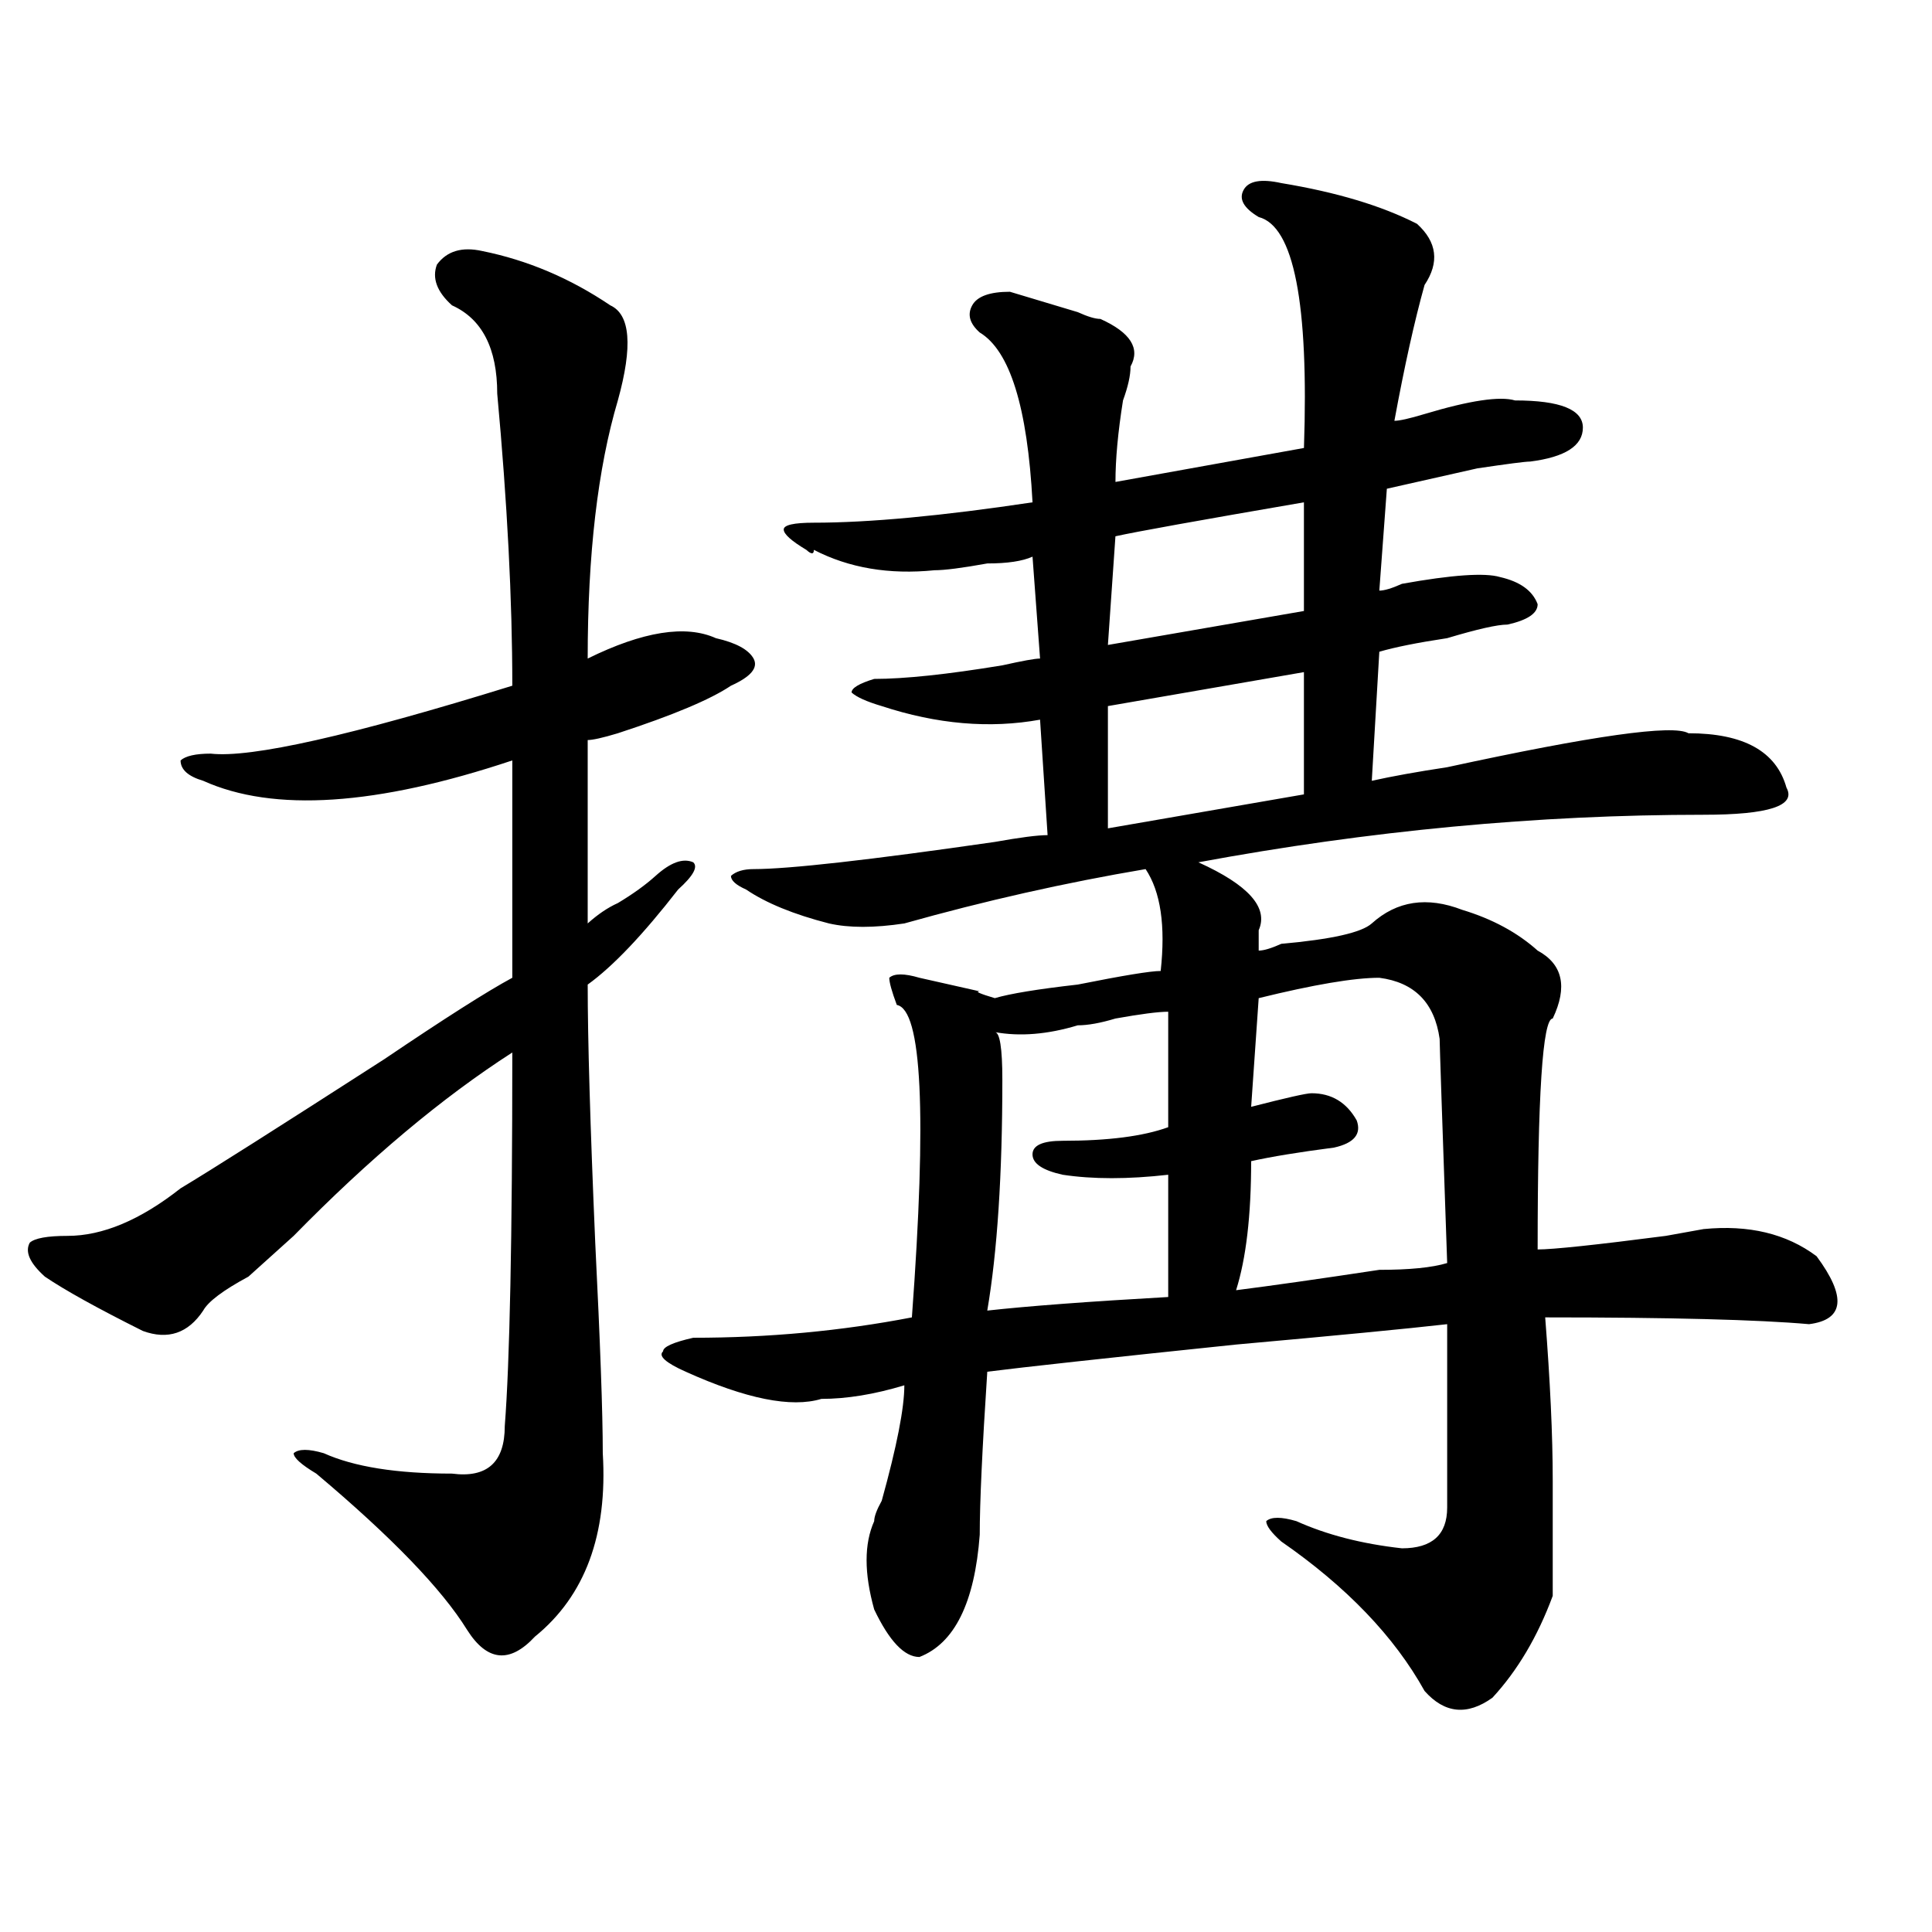 <?xml version="1.0" encoding="utf-8"?>
<!-- Generator: Adobe Illustrator 16.0.0, SVG Export Plug-In . SVG Version: 6.00 Build 0)  -->
<!DOCTYPE svg PUBLIC "-//W3C//DTD SVG 1.1//EN" "http://www.w3.org/Graphics/SVG/1.1/DTD/svg11.dtd">
<svg version="1.1" id="图层_1" xmlns="http://www.w3.org/2000/svg" xmlns:xlink="http://www.w3.org/1999/xlink" x="0px" y="0px"
	 width="1000px" height="1000px" viewBox="0 0 1000 1000" enable-background="new 0 0 1000 1000" xml:space="preserve">
<path d="M249.555,129.922c23.414,4.724,45.486,14.063,66.34,28.125c10.365,4.724,11.707,21.094,3.902,49.219
	c-10.427,35.156-15.609,79.706-15.609,133.594c28.597-14.063,50.73-17.578,66.34-10.547c10.365,2.362,16.89,5.878,19.512,10.547
	c2.561,4.724-1.342,9.394-11.707,14.063c-10.427,7.031-29.938,15.271-58.535,24.609c-7.805,2.362-13.049,3.516-15.609,3.516
	c0,46.911,0,78.552,0,94.922c5.183-4.669,10.365-8.185,15.609-10.547c7.805-4.669,14.268-9.339,19.512-14.063
	c7.805-7.031,14.268-9.339,19.512-7.031c2.561,2.362,0,7.031-7.805,14.063c-18.231,23.456-33.841,39.88-46.828,49.219
	c0,28.125,1.28,72.675,3.902,133.594c2.561,51.581,3.902,87.891,3.902,108.984c2.561,42.188-9.146,73.828-35.121,94.922
	c-13.049,14.063-24.756,12.854-35.121-3.516c-13.049-21.094-39.023-48.011-78.047-80.859c-7.805-4.669-11.707-8.185-11.707-10.547
	c2.561-2.308,7.805-2.308,15.609,0c15.609,7.031,37.682,10.547,66.34,10.547c18.17,2.362,27.316-5.823,27.316-24.609
	c2.561-32.794,3.902-97.229,3.902-193.359c-36.463,23.456-74.145,55.097-113.168,94.922c-5.244,4.724-13.049,11.755-23.414,21.094
	c-13.049,7.031-20.854,12.909-23.414,17.578c-7.805,11.755-18.231,15.271-31.219,10.547c-23.414-11.7-40.365-21.094-50.73-28.125
	c-7.805-7.031-10.427-12.854-7.805-17.578c2.561-2.308,9.085-3.516,19.512-3.516c18.17,0,37.682-8.185,58.535-24.609
	c15.609-9.339,50.73-31.641,105.363-66.797c31.219-21.094,53.291-35.156,66.34-42.188c0-25.763,0-63.281,0-112.5
	c-70.242,23.456-123.595,26.972-159.996,10.547c-7.805-2.308-11.707-5.823-11.707-10.547c2.561-2.308,7.805-3.516,15.609-3.516
	c20.792,2.362,72.803-9.339,156.094-35.156c0-44.495-2.622-94.922-7.805-151.172c0-23.401-7.805-38.672-23.414-45.703
	c-7.805-7.031-10.427-14.063-7.805-21.094C231.323,129.922,239.128,127.614,249.555,129.922z M663.203,94.766
	c28.597,4.724,52.011,11.755,70.242,21.094c10.365,9.394,11.707,19.94,3.902,31.641c-5.244,18.786-10.427,42.188-15.609,70.313
	c2.561,0,7.805-1.153,15.609-3.516c23.414-7.031,39.023-9.339,46.828-7.031c23.414,0,35.121,4.724,35.121,14.063
	c0,9.394-9.146,15.271-27.316,17.578c-2.622,0-11.707,1.208-27.316,3.516c-20.854,4.724-36.463,8.239-46.828,10.547l-3.902,52.734
	c2.561,0,6.463-1.153,11.707-3.516c25.975-4.669,42.926-5.823,50.73-3.516c10.365,2.362,16.89,7.031,19.512,14.063
	c0,4.724-5.244,8.239-15.609,10.547c-5.244,0-15.609,2.362-31.219,7.031c-15.609,2.362-27.316,4.724-35.121,7.031l-3.902,66.797
	c10.365-2.308,23.414-4.669,39.023-7.031c75.425-16.37,117.07-22.247,124.875-17.578c28.597,0,45.486,9.394,50.73,28.125
	c5.183,9.394-9.146,14.063-42.926,14.063c-85.852,0-173.045,8.239-261.457,24.609c25.975,11.755,36.401,23.456,31.219,35.156
	c0,2.362,0,5.878,0,10.547c2.561,0,6.463-1.153,11.707-3.516c25.975-2.308,41.584-5.823,46.828-10.547
	c12.987-11.7,28.597-14.063,46.828-7.031c15.609,4.724,28.597,11.755,39.023,21.094c12.987,7.031,15.609,18.786,7.805,35.156
	c-5.244,0-7.805,39.88-7.805,119.531c7.805,0,29.877-2.308,66.34-7.031l19.512-3.516c23.414-2.308,42.926,2.362,58.535,14.063
	c15.609,21.094,14.268,32.849-3.902,35.156c-26.036-2.308-71.584-3.516-136.582-3.516c2.561,32.849,3.902,60.974,3.902,84.375
	c0,30.487,0,50.372,0,59.766c-7.805,21.094-18.231,38.672-31.219,52.734c-13.049,9.338-24.756,8.185-35.121-3.516
	c-15.609-28.125-40.365-53.943-74.145-77.344c-5.244-4.669-7.805-8.185-7.805-10.547c2.561-2.308,7.805-2.308,15.609,0
	c15.609,7.031,33.779,11.755,54.633,14.063c15.609,0,23.414-7.031,23.414-21.094c0-23.401,0-55.042,0-94.922
	c-20.854,2.362-57.255,5.878-109.266,10.547c-67.682,7.031-110.607,11.755-128.777,14.063c-2.622,39.88-3.902,68.005-3.902,84.375
	c-2.622,35.156-13.049,56.25-31.219,63.281c-7.805,0-15.609-8.24-23.414-24.609c-5.244-18.787-5.244-33.948,0-45.703
	c0-2.308,1.28-5.823,3.902-10.547c7.805-28.125,11.707-48.011,11.707-59.766c-15.609,4.724-29.938,7.031-42.926,7.031
	c-15.609,4.724-39.023,0-70.242-14.063c-10.427-4.669-14.329-8.185-11.707-10.547c0-2.308,5.183-4.669,15.609-7.031
	c39.023,0,76.705-3.516,113.168-10.547c7.805-105.469,5.183-159.356-7.805-161.719c-2.622-7.031-3.902-11.7-3.902-14.063
	c2.561-2.308,7.805-2.308,15.609,0c10.365,2.362,20.792,4.724,31.219,7.031c-2.622,0,0,1.208,7.805,3.516
	c7.805-2.308,22.072-4.669,42.926-7.031c23.414-4.669,37.682-7.031,42.926-7.031c2.561-23.401,0-40.979-7.805-52.734
	c-41.646,7.031-83.291,16.425-124.875,28.125c-15.609,2.362-28.658,2.362-39.023,0c-18.231-4.669-32.561-10.547-42.926-17.578
	c-5.244-2.308-7.805-4.669-7.805-7.031c2.561-2.308,6.463-3.516,11.707-3.516c18.17,0,59.815-4.669,124.875-14.063
	c12.987-2.308,22.072-3.516,27.316-3.516l-3.902-59.766c-26.036,4.724-53.353,2.362-81.949-7.031
	c-7.805-2.308-13.049-4.669-15.609-7.031c0-2.308,3.902-4.669,11.707-7.031c15.609,0,37.682-2.308,66.34-7.031
	c10.365-2.308,16.89-3.516,19.512-3.516l-3.902-52.734c-5.244,2.362-13.049,3.516-23.414,3.516
	c-13.049,2.362-22.134,3.516-27.316,3.516c-23.414,2.362-44.268-1.153-62.438-10.547c0,2.362-1.342,2.362-3.902,0
	c-7.805-4.669-11.707-8.185-11.707-10.547c0-2.308,5.183-3.516,15.609-3.516c28.597,0,66.34-3.516,113.168-10.547
	c-2.622-49.219-11.707-78.497-27.316-87.891c-5.244-4.669-6.524-9.339-3.902-14.063c2.561-4.669,9.085-7.031,19.512-7.031
	c7.805,2.362,19.512,5.878,35.121,10.547c5.183,2.362,9.085,3.516,11.707,3.516c15.609,7.031,20.792,15.271,15.609,24.609
	c0,4.724-1.342,10.547-3.902,17.578c-2.622,16.425-3.902,30.487-3.902,42.188l97.559-17.578
	c2.561-74.981-5.244-114.808-23.414-119.531c-7.805-4.669-10.427-9.339-7.805-14.063C646.252,93.612,652.776,92.458,663.203,94.766z
	 M604.668,523.672c-5.244,0-14.329,1.208-27.316,3.516c-7.805,2.362-14.329,3.516-19.512,3.516
	c-15.609,4.724-29.938,5.878-42.926,3.516c2.561,0,3.902,8.239,3.902,24.609c0,49.219-2.622,89.099-7.805,119.531
	c20.792-2.308,52.011-4.669,93.656-7.031v-63.281c-20.854,2.362-39.023,2.362-54.633,0c-10.427-2.308-15.609-5.823-15.609-10.547
	c0-4.669,5.183-7.031,15.609-7.031c23.414,0,41.584-2.308,54.633-7.031V523.672z M674.91,260
	c-54.633,9.394-87.193,15.271-97.559,17.578l-3.902,56.25L674.91,316.25V260z M674.91,347.891l-101.461,17.578v63.281
	l101.461-17.578V347.891z M713.934,506.094c-13.049,0-33.841,3.516-62.438,10.547l-3.902,56.25
	c18.17-4.669,28.597-7.031,31.219-7.031c10.365,0,18.17,4.724,23.414,14.063c2.561,7.031-1.342,11.755-11.707,14.063
	c-18.231,2.362-32.561,4.724-42.926,7.031c0,28.125-2.622,50.427-7.805,66.797c18.17-2.308,42.926-5.823,74.145-10.547
	c15.609,0,27.316-1.153,35.121-3.516c-2.622-74.981-3.902-113.653-3.902-116.016C742.53,519.003,732.104,508.456,713.934,506.094z"
	/>
</svg>
